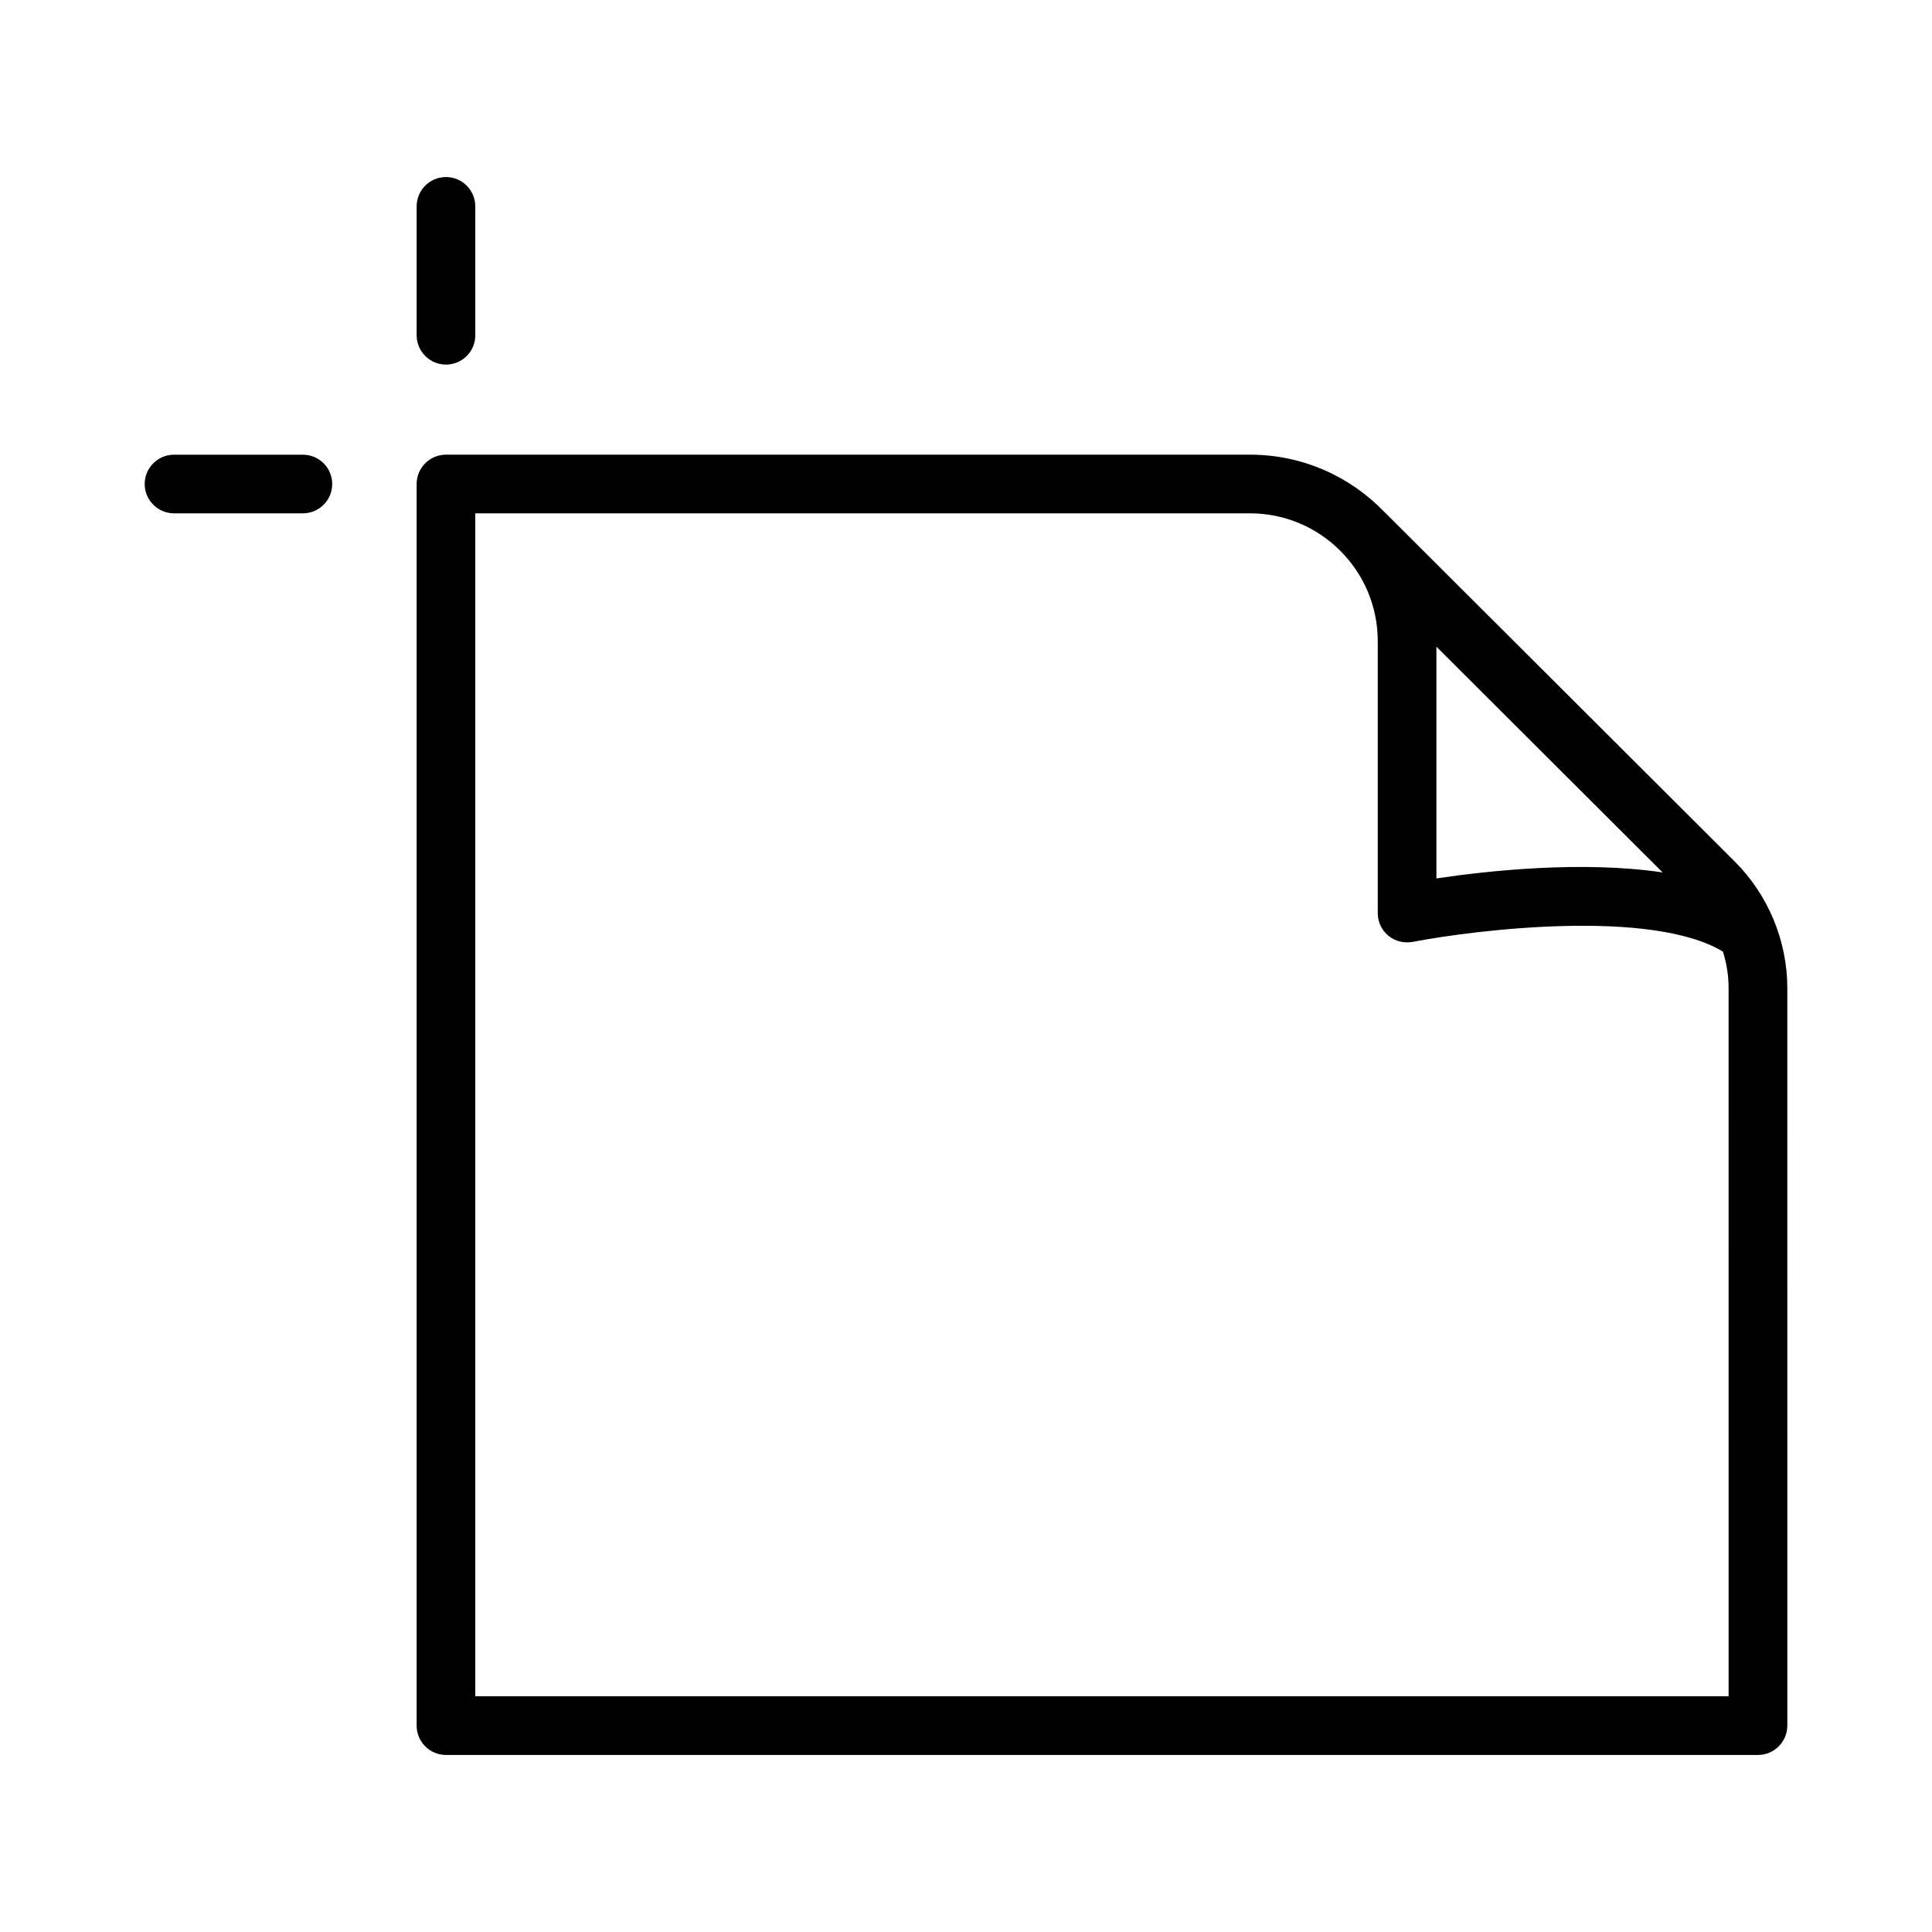 <?xml version="1.0" encoding="UTF-8"?>
<!-- Uploaded to: SVG Repo, www.svgrepo.com, Generator: SVG Repo Mixer Tools -->
<svg fill="#000000" width="800px" height="800px" version="1.1" viewBox="144 144 512 512" xmlns="http://www.w3.org/2000/svg">
 <g>
  <path d="m603.75 372.34-92.68-92.48c-0.094-0.086-0.191-0.18-0.285-0.266-8.98-9.305-21.59-15.102-35.512-15.102l-213.09 0.004c-4.289 0-7.769 3.481-7.769 7.769v329.04c0 4.289 3.481 7.777 7.769 7.777h347.7c4.289 0 7.777-3.492 7.777-7.777l-0.004-195.45c0-12.492-5.066-24.707-13.906-33.512zm-79.086-56.965 59.945 59.824c-21.398-3.168-46.438-0.426-59.945 1.594zm77.438 278.15h-332.15v-313.49h205.32c18.656 0 33.844 15.184 33.844 33.844v72.105c0 2.312 1.035 4.516 2.816 5.996 1.801 1.469 4.137 2.031 6.43 1.633 16.844-3.246 63.305-8.848 82.215 2.562 1.004 3.113 1.516 6.383 1.516 9.684z"/>
  <path d="m262.19 240.62c4.289 0 7.769-3.481 7.769-7.769l-0.004-34.164c0-4.289-3.481-7.769-7.769-7.769-4.289 0-7.769 3.481-7.769 7.769v34.164c0.004 4.289 3.484 7.769 7.773 7.769z"/>
  <path d="m224.27 264.5h-34.156c-4.289 0-7.769 3.481-7.769 7.769 0 4.289 3.481 7.769 7.769 7.769h34.156c4.289 0 7.769-3.481 7.769-7.769-0.004-4.289-3.484-7.769-7.769-7.769z"/>
 </g>
</svg>